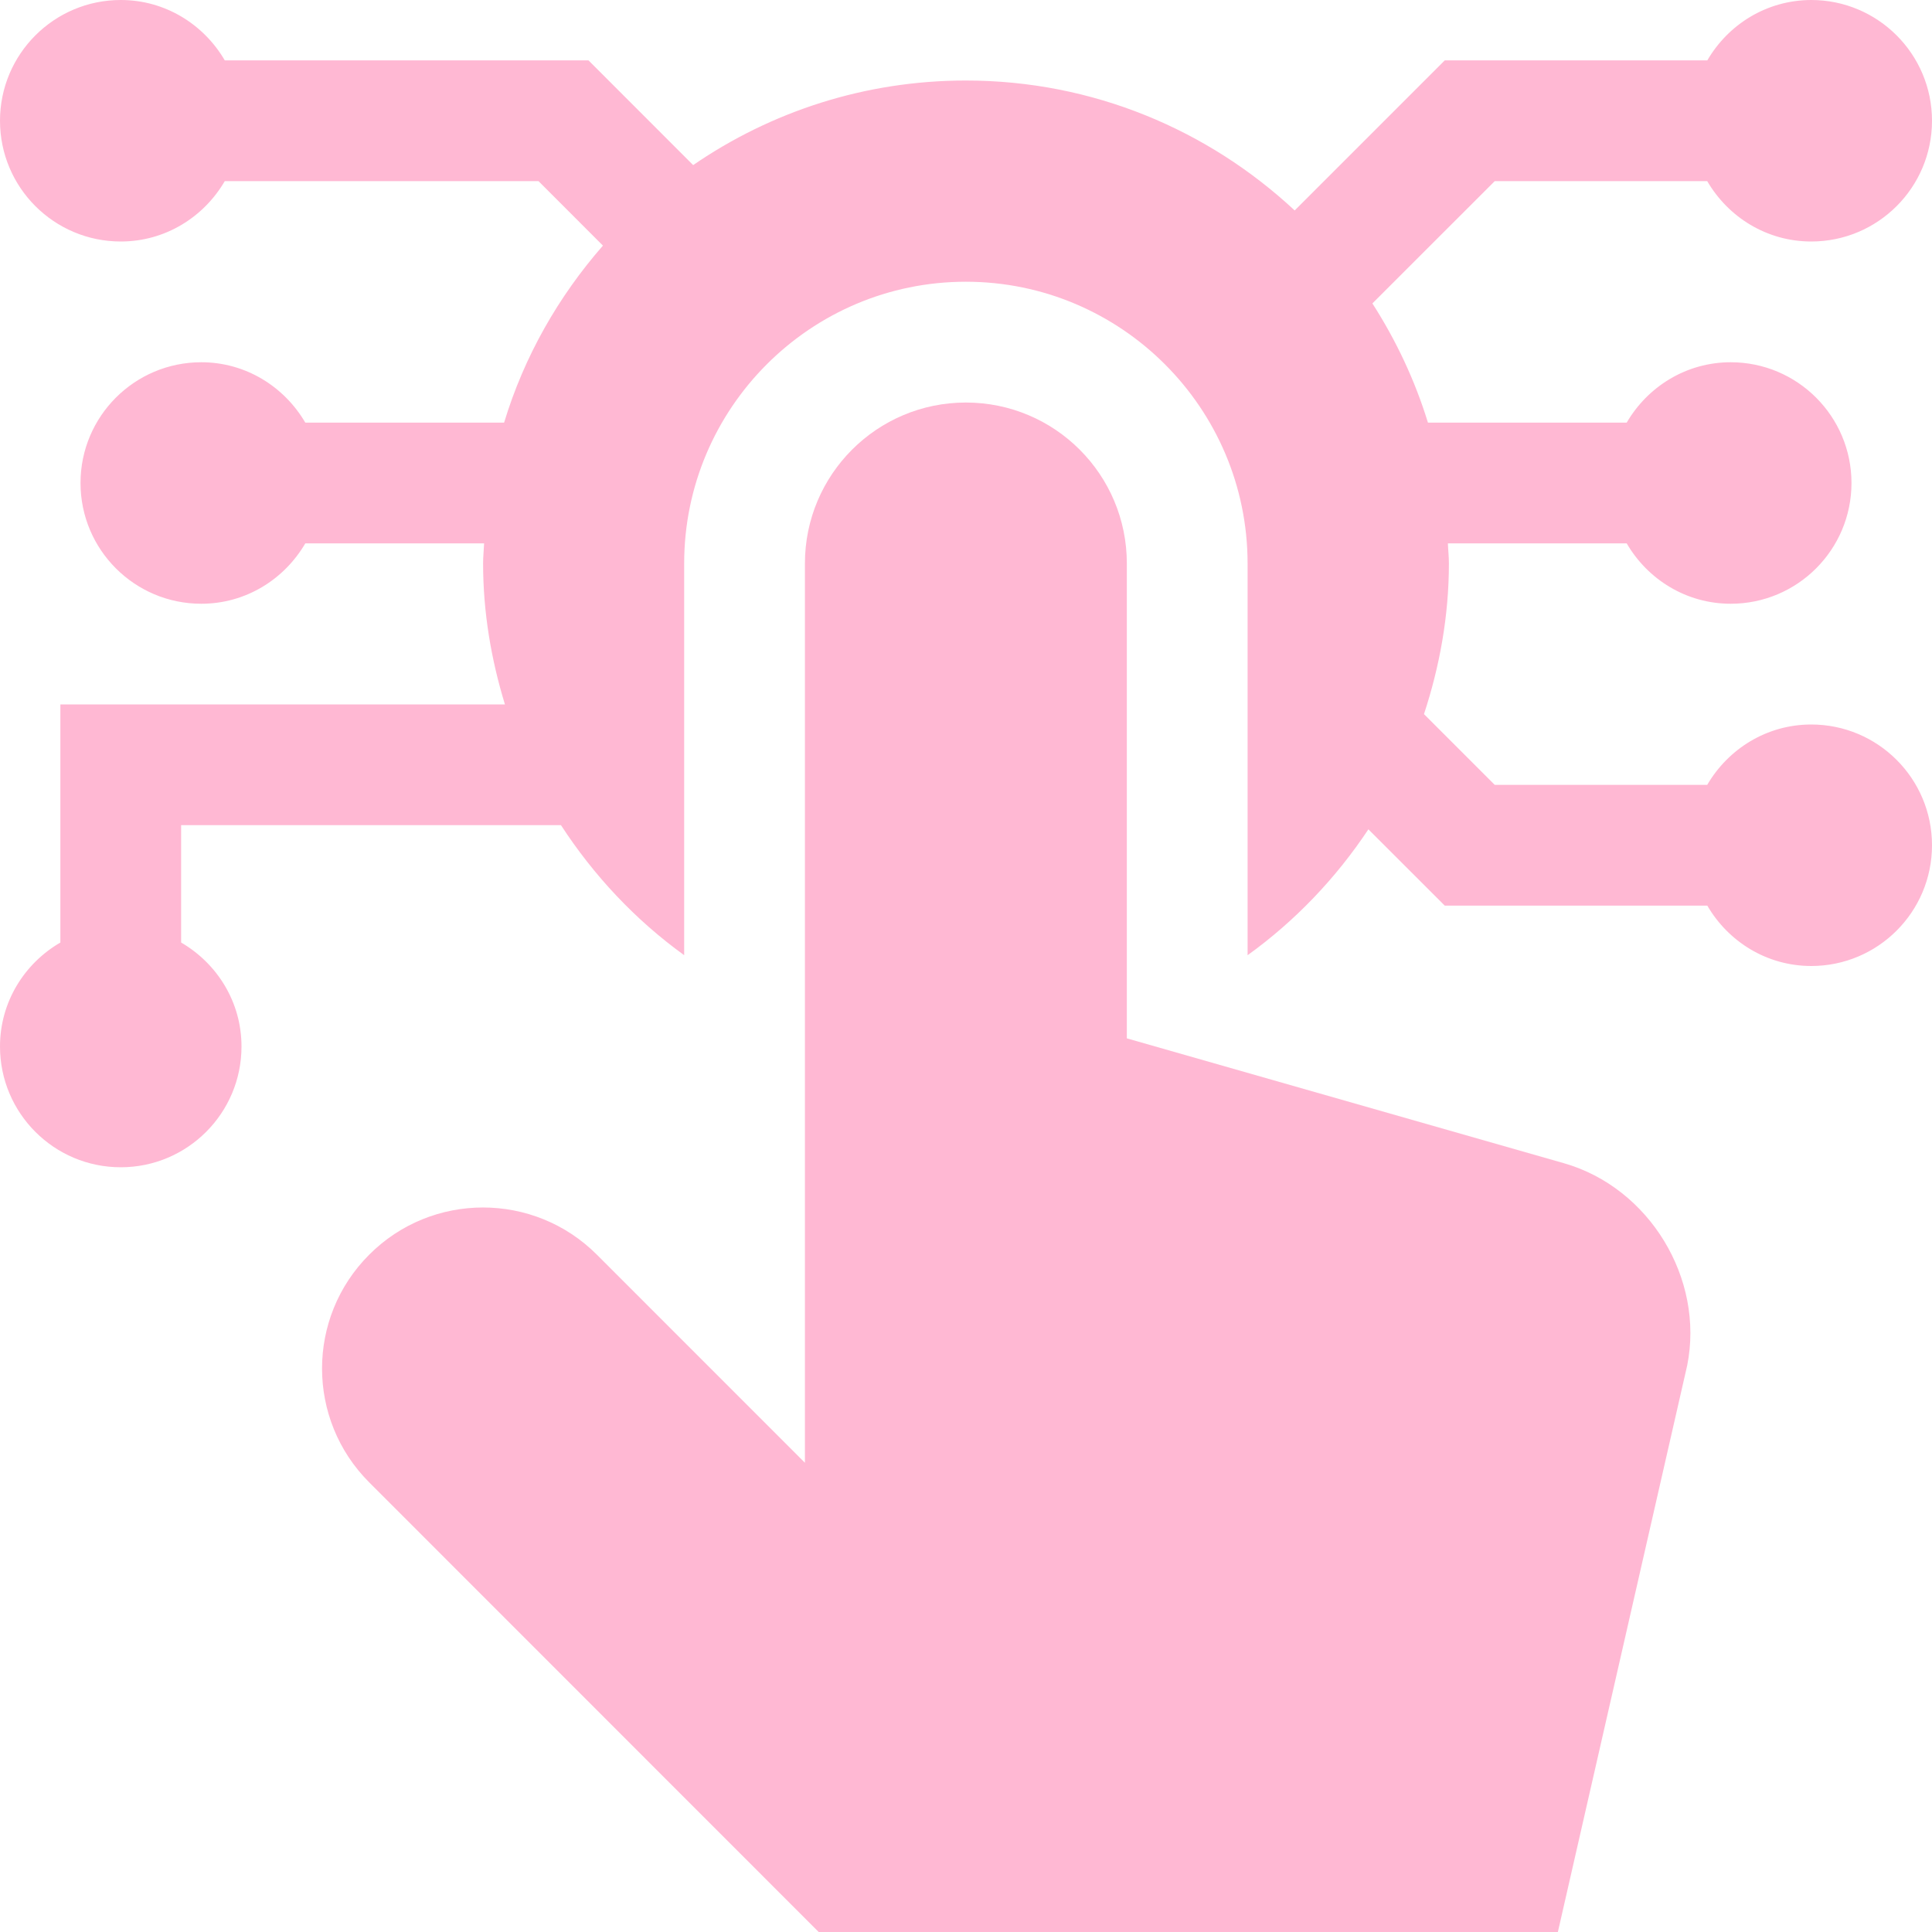 <svg width="40" height="40" viewBox="0 0 40 40" fill="none" xmlns="http://www.w3.org/2000/svg">
<path d="M37.5 15C36.577 15 35.78 15.507 35.346 16.25H30.947L29.482 14.785C29.805 13.802 29.998 12.757 29.998 11.665C29.998 11.525 29.982 11.389 29.977 11.25H33.679C34.112 11.994 34.91 12.5 35.833 12.5C37.213 12.5 38.333 11.38 38.333 10C38.333 8.62 37.213 7.5 35.833 7.5C34.91 7.5 34.112 8.007 33.679 8.75H29.564C29.293 7.868 28.902 7.043 28.414 6.282L30.947 3.75H35.346C35.78 4.494 36.577 5 37.5 5C38.88 5 40 3.881 40 2.5C40 1.12 38.88 0 37.5 0C36.577 0.002 35.781 0.506 35.348 1.25H29.912L26.805 4.357C25.018 2.692 22.63 1.667 19.998 1.667C17.902 1.667 15.959 2.314 14.351 3.418L12.184 1.25H4.654C4.219 0.506 3.423 0 2.5 0C1.12 0 0 1.12 0 2.5C0 3.881 1.12 5 2.5 5C3.423 5 4.219 4.494 4.654 3.75H11.149L12.483 5.085C11.562 6.138 10.852 7.378 10.437 8.75H6.321C5.886 8.007 5.09 7.5 4.167 7.5C2.786 7.5 1.667 8.62 1.667 10C1.667 11.38 2.786 12.5 4.167 12.5C5.09 12.5 5.886 11.994 6.321 11.25H10.023C10.017 11.389 10.002 11.525 10.002 11.665C10.002 12.684 10.171 13.659 10.454 14.584H1.25V19.514C0.506 19.946 0 20.744 0 21.667C0 23.047 1.12 24.167 2.5 24.167C3.88 24.167 5 23.047 5 21.667C5 20.744 4.494 19.947 3.75 19.514V17.084H11.614C12.295 18.13 13.155 19.047 14.165 19.776V11.667C14.165 8.45 16.78 5.833 19.997 5.833C23.213 5.833 25.83 8.45 25.83 11.667V19.777C26.815 19.067 27.66 18.181 28.331 17.17L29.912 18.75H35.348C35.781 19.494 36.577 19.999 37.5 20C38.88 20 40 18.881 40 17.5C40 16.12 38.88 15 37.5 15Z" fill="#FFB8D3"/>
<path d="M32.382 24.084L23.33 21.498V11.667C23.33 9.826 21.84 8.334 19.997 8.334C18.156 8.334 16.665 9.826 16.665 11.667V30.285L12.358 25.977C11.056 24.674 8.943 24.674 7.644 25.977C6.342 27.277 6.342 29.389 7.644 30.691L16.95 40H32.254L34.932 28.268C35.291 26.47 34.145 24.589 32.382 24.084Z" fill="#FFB8D3"/>
</svg>
